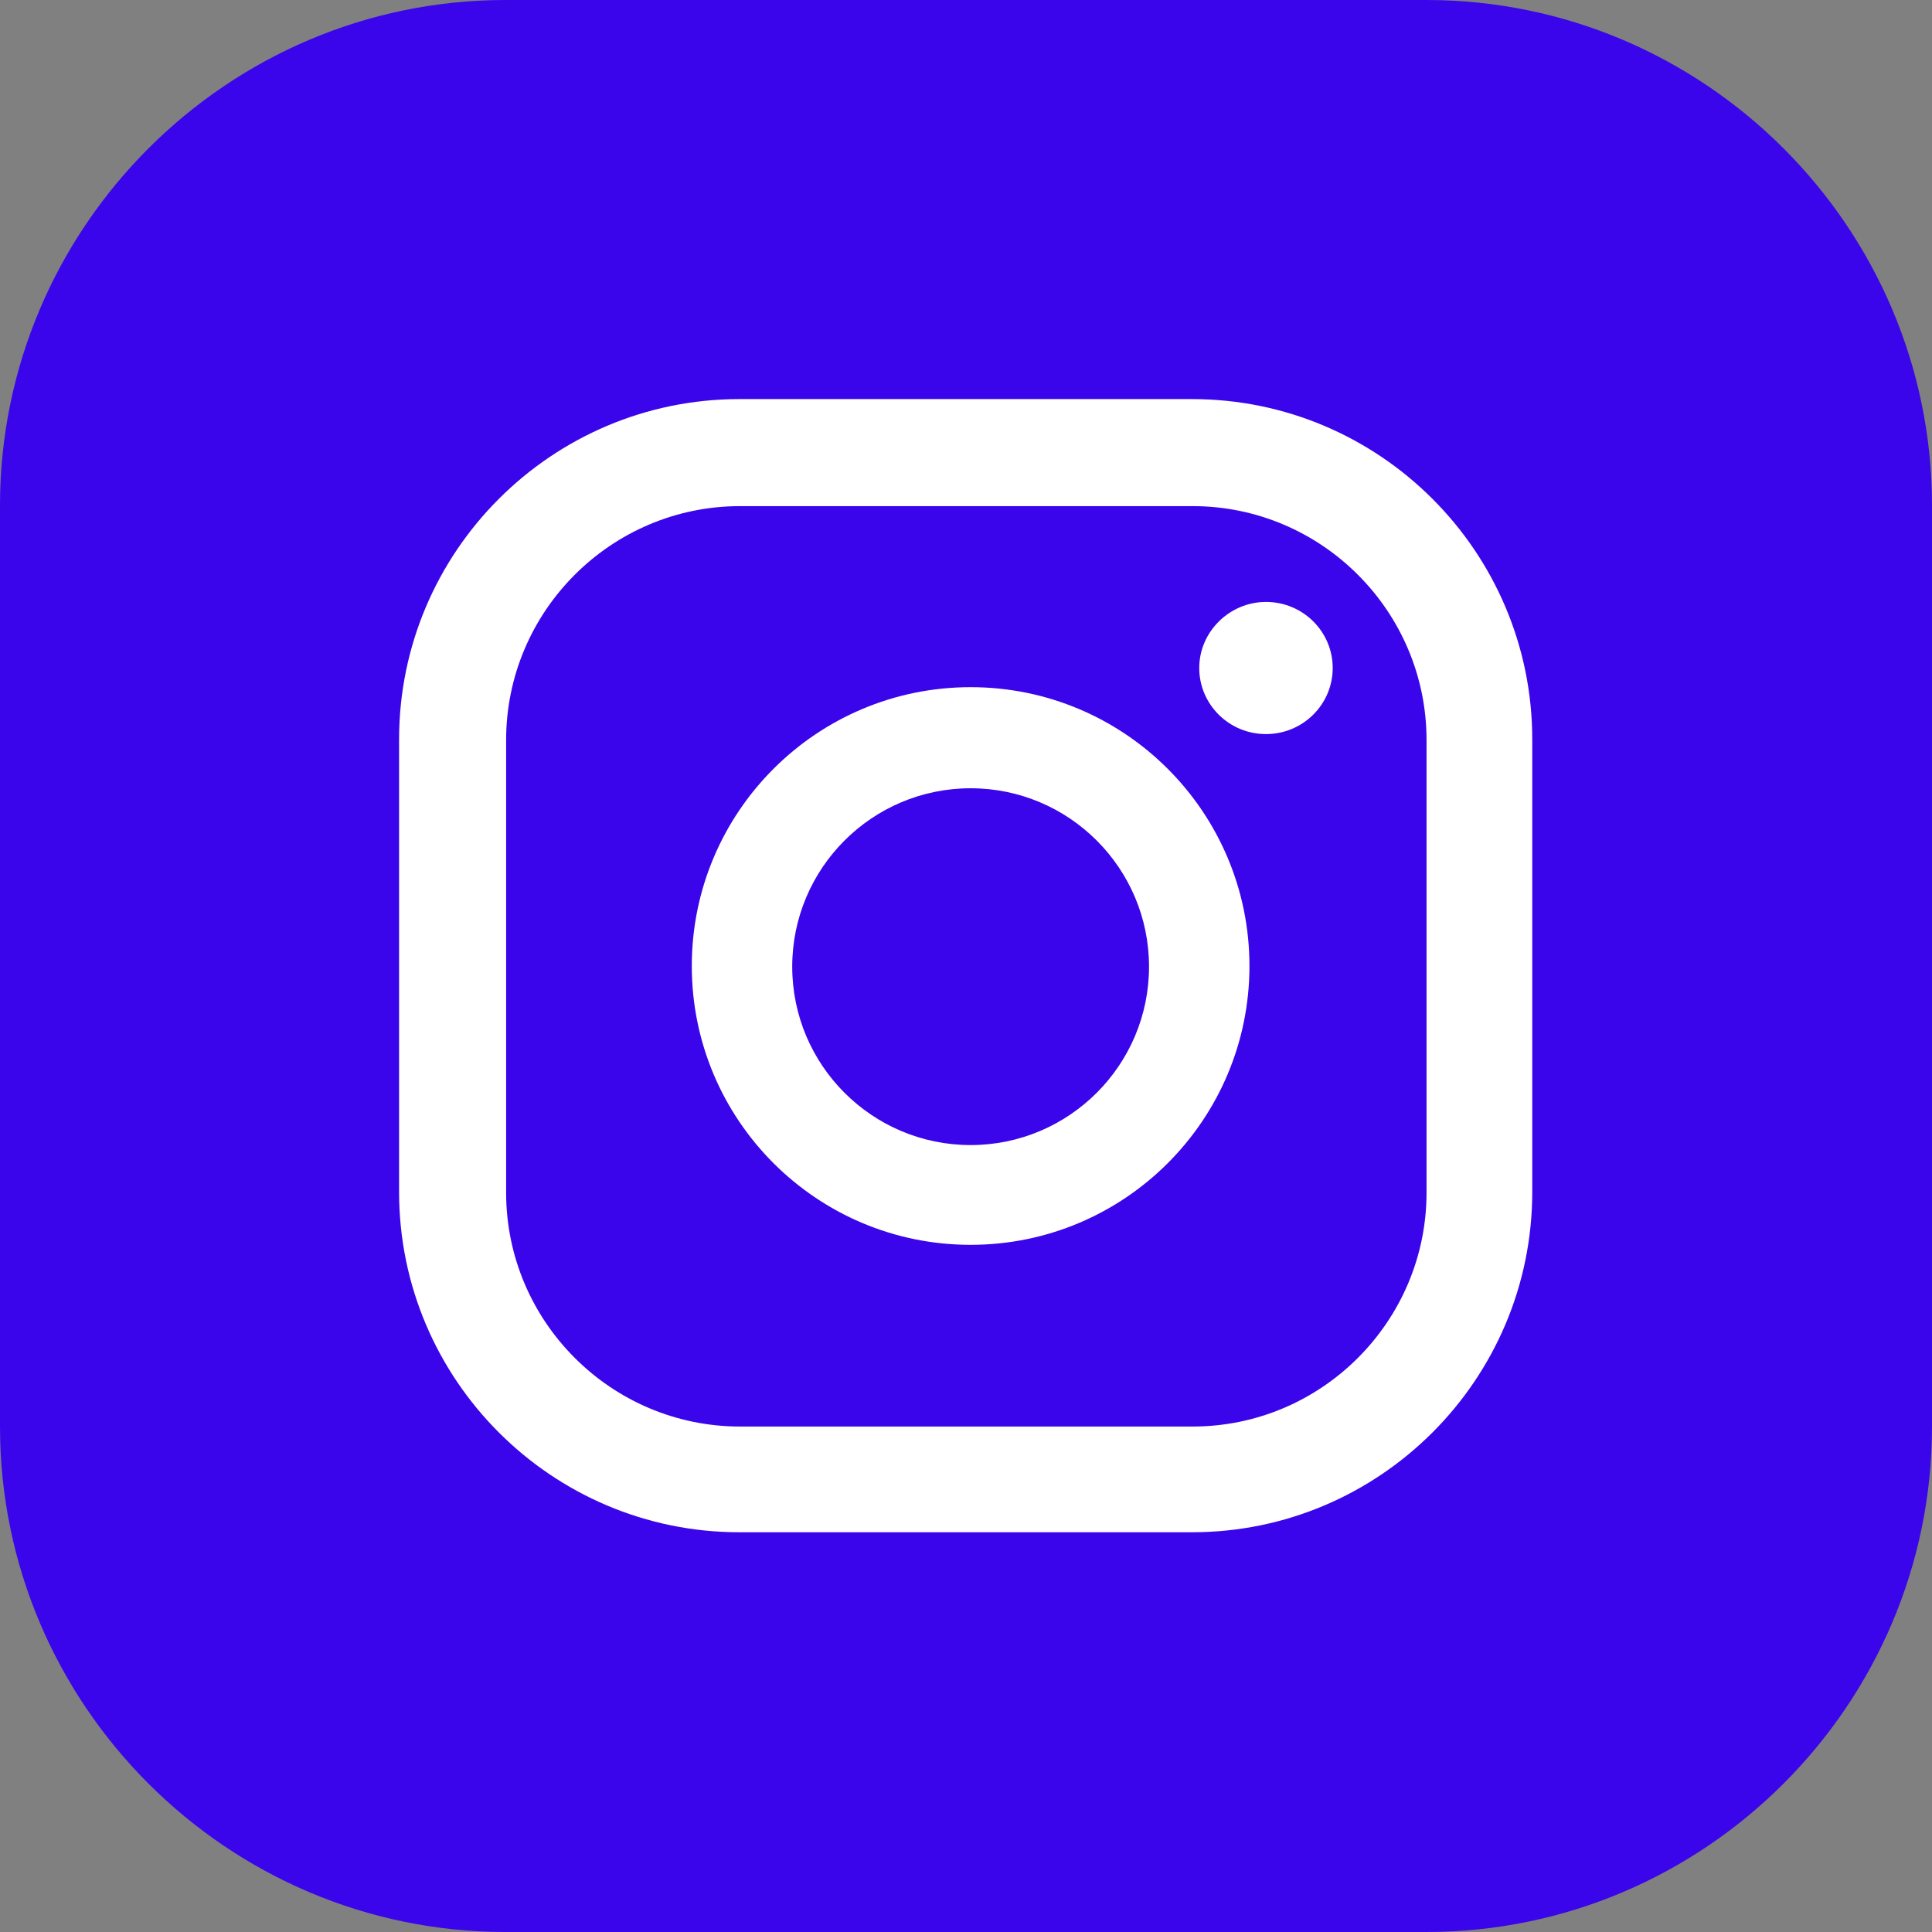 <?xml version="1.0" encoding="UTF-8"?>
<svg id="Layer_2" data-name="Layer 2" xmlns="http://www.w3.org/2000/svg" viewBox="0 0 29.24 29.24">
  <rect x="0" y="0" width="29.24" height="29.24" fill="#808080" stroke="none"/>
  <defs>
    <style>
      .cls-1 {
        fill: #fff;
      }

      .cls-2 {
        fill: #3a05ea;
      }
    </style>
  </defs>
  <g id="Layer_1-2" data-name="Layer 1">
    <g>
      <path class="cls-2" d="M0,21.59V7.65C0,3.44,3.44,0,7.65,0h13.94c4.21,0,7.65,3.44,7.65,7.65v13.94c0,4.21-3.44,7.65-7.65,7.65H7.65c-4.21,0-7.65-3.44-7.65-7.65Z"/>
      <g>
        <path class="cls-1" d="M19.16,9.11c-.55,0-1.01.45-1.01,1s.45,1,1.01,1,1.01-.45,1.01-1-.45-1-1.01-1Z"/>
        <path class="cls-1" d="M14.69,10.4c-2.33,0-4.22,1.89-4.22,4.22s1.89,4.22,4.22,4.22,4.22-1.89,4.22-4.22c0-2.33-1.89-4.22-4.22-4.22ZM14.69,17.33c-1.49,0-2.7-1.21-2.7-2.7s1.21-2.7,2.7-2.7,2.7,1.21,2.7,2.7c0,1.49-1.21,2.7-2.7,2.7Z"/>
        <path class="cls-1" d="M18.04,23.19h-6.85c-2.84,0-5.15-2.31-5.15-5.15v-6.85c0-2.84,2.31-5.15,5.15-5.15h6.85c2.84,0,5.15,2.31,5.15,5.15v6.85c0,2.84-2.31,5.15-5.15,5.15ZM11.2,7.66c-1.95,0-3.54,1.59-3.54,3.54v6.85c0,1.95,1.59,3.54,3.54,3.54h6.85c1.95,0,3.54-1.59,3.54-3.54v-6.85c0-1.95-1.59-3.54-3.54-3.54h-6.85Z"/>
      </g>
    </g>
  </g>
</svg>